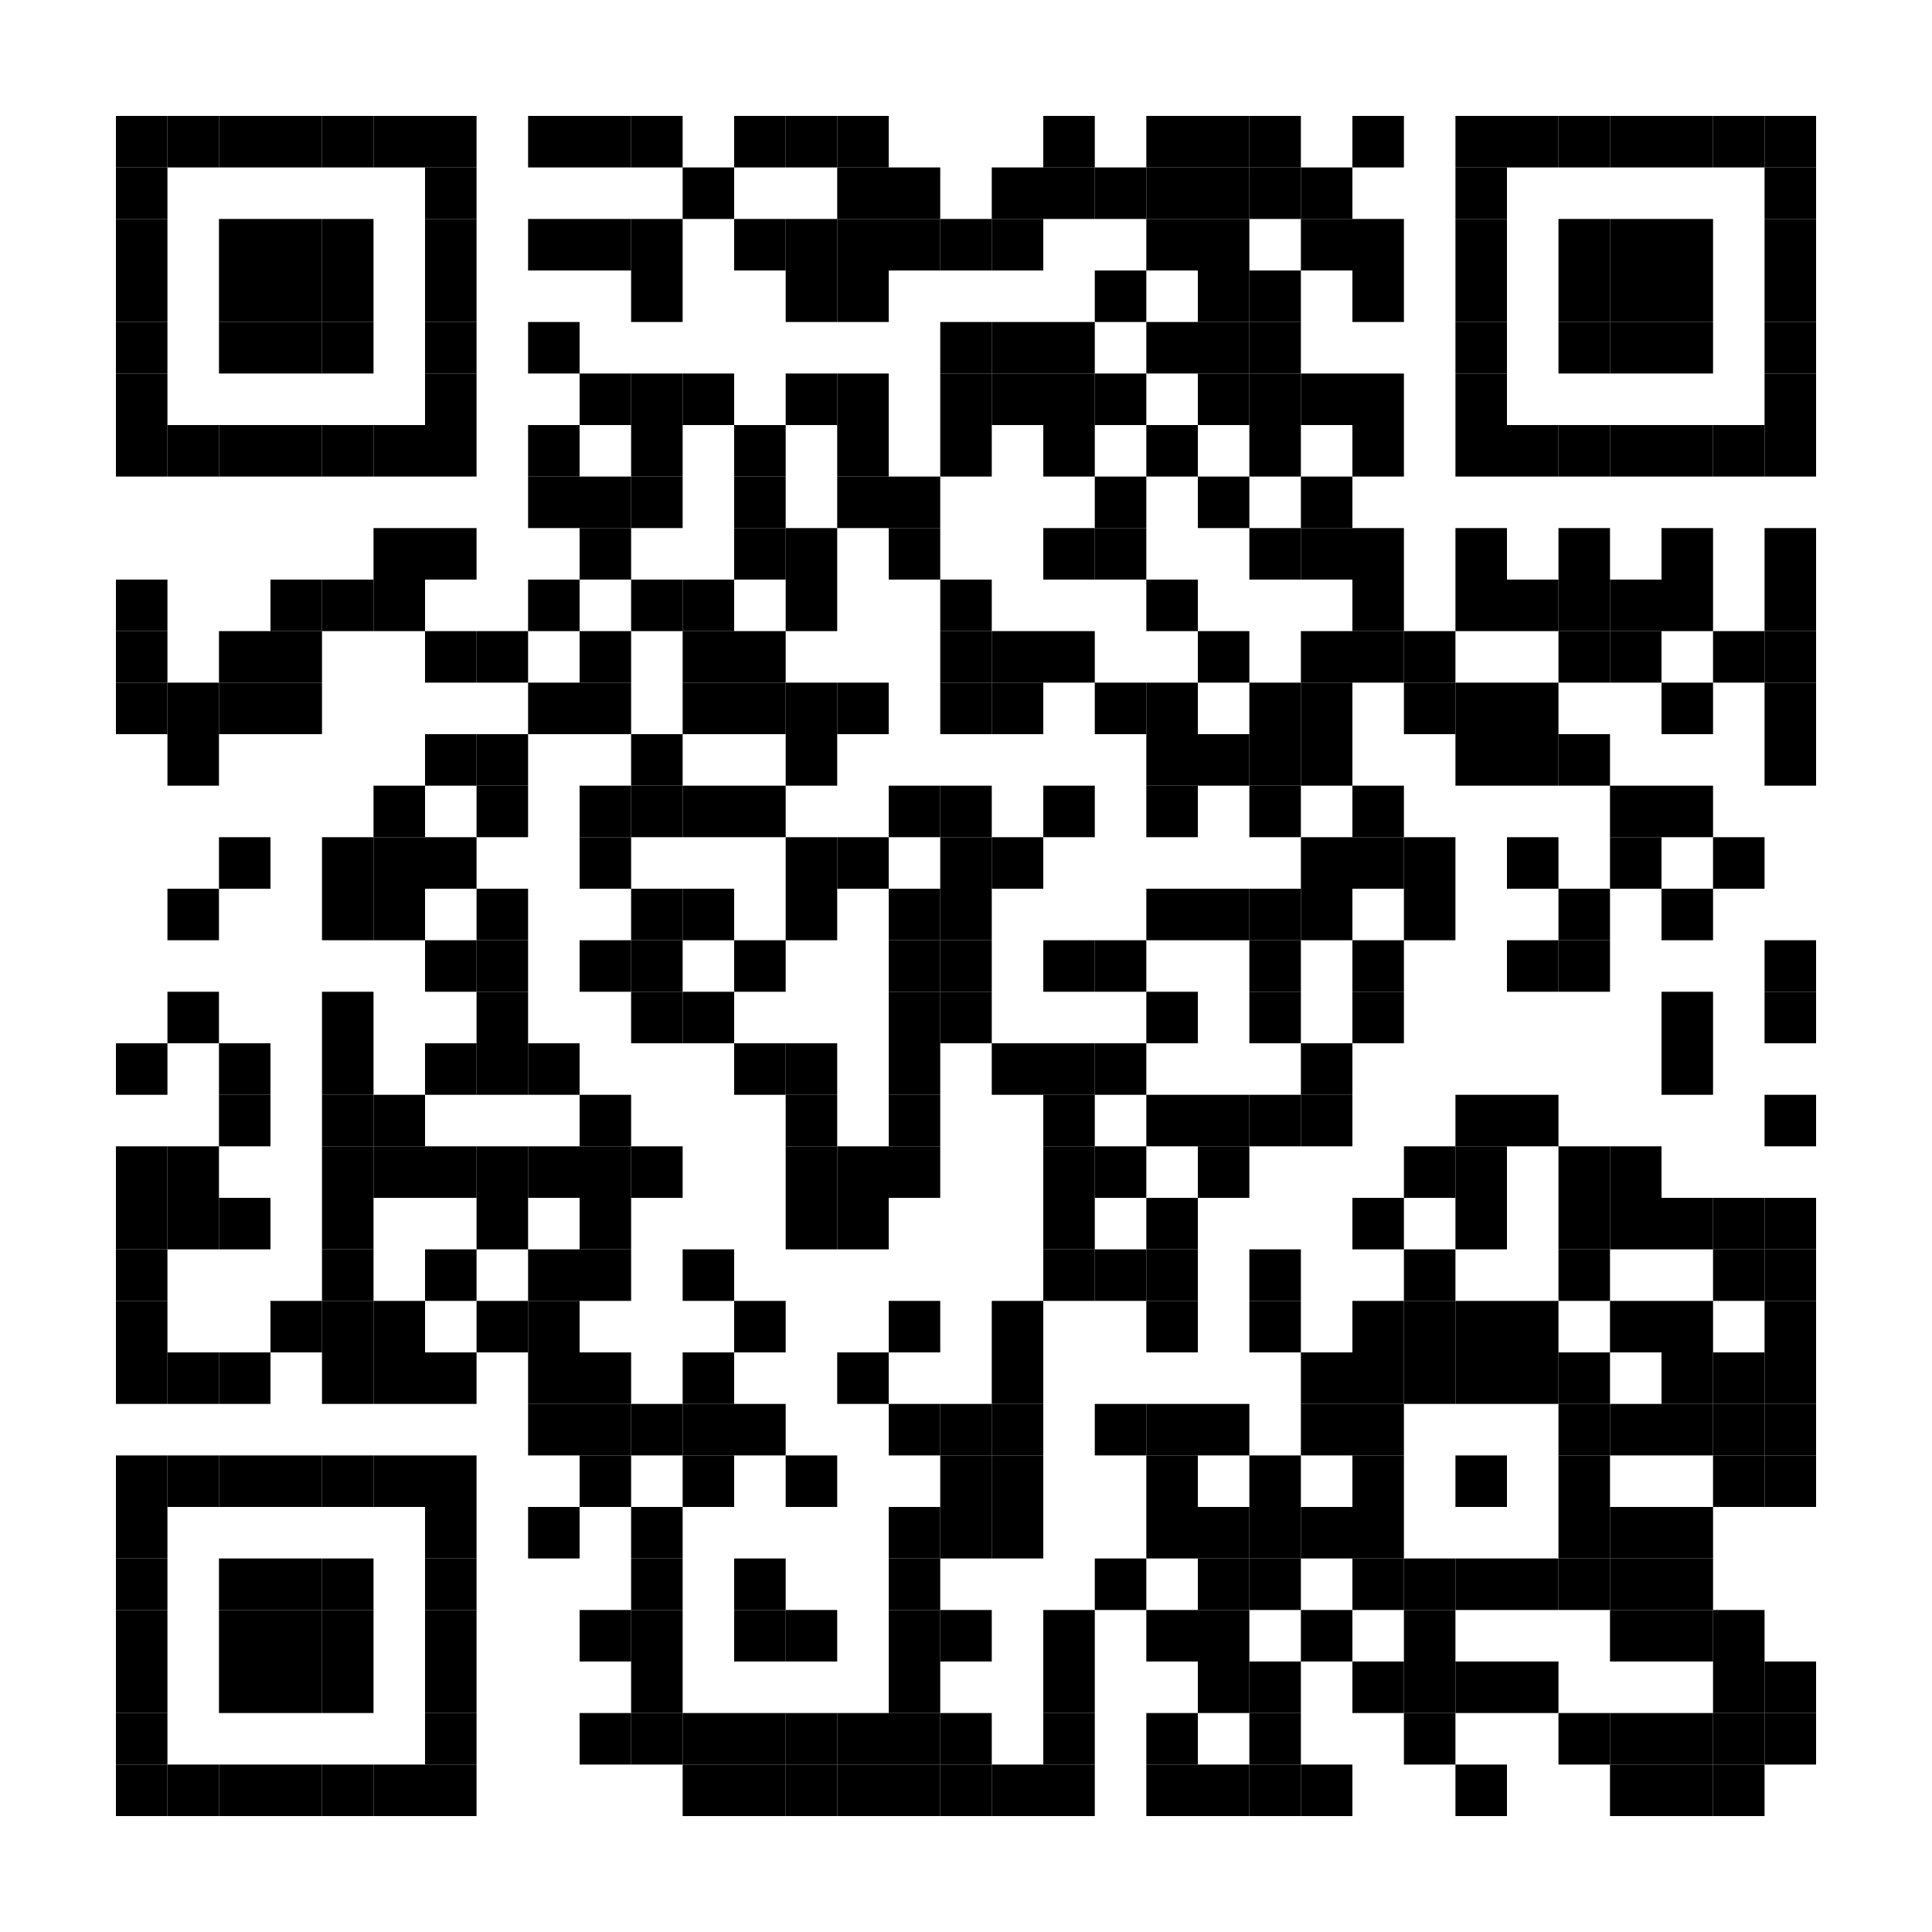 <?xml version="1.0" encoding="UTF-8"?> <svg xmlns="http://www.w3.org/2000/svg" xmlns:xlink="http://www.w3.org/1999/xlink" version="1.1" width="500px" height="500px" viewBox="0 0 500 500"><defs><rect id="block" width="13.333" height="13.333" fill="#000000" fill-opacity="1"></rect></defs><rect x="0" y="0" width="500" height="500" fill="#ffffff" fill-opacity="1"></rect><use x="30" y="30" xlink:href="#block"></use><use x="43.333" y="30" xlink:href="#block"></use><use x="56.667" y="30" xlink:href="#block"></use><use x="70" y="30" xlink:href="#block"></use><use x="83.333" y="30" xlink:href="#block"></use><use x="96.667" y="30" xlink:href="#block"></use><use x="110" y="30" xlink:href="#block"></use><use x="136.667" y="30" xlink:href="#block"></use><use x="150" y="30" xlink:href="#block"></use><use x="163.333" y="30" xlink:href="#block"></use><use x="190" y="30" xlink:href="#block"></use><use x="203.333" y="30" xlink:href="#block"></use><use x="216.667" y="30" xlink:href="#block"></use><use x="270" y="30" xlink:href="#block"></use><use x="296.667" y="30" xlink:href="#block"></use><use x="310" y="30" xlink:href="#block"></use><use x="323.333" y="30" xlink:href="#block"></use><use x="350" y="30" xlink:href="#block"></use><use x="376.667" y="30" xlink:href="#block"></use><use x="390" y="30" xlink:href="#block"></use><use x="403.333" y="30" xlink:href="#block"></use><use x="416.667" y="30" xlink:href="#block"></use><use x="430" y="30" xlink:href="#block"></use><use x="443.333" y="30" xlink:href="#block"></use><use x="456.667" y="30" xlink:href="#block"></use><use x="30" y="43.333" xlink:href="#block"></use><use x="110" y="43.333" xlink:href="#block"></use><use x="176.667" y="43.333" xlink:href="#block"></use><use x="216.667" y="43.333" xlink:href="#block"></use><use x="230" y="43.333" xlink:href="#block"></use><use x="256.667" y="43.333" xlink:href="#block"></use><use x="270" y="43.333" xlink:href="#block"></use><use x="283.333" y="43.333" xlink:href="#block"></use><use x="296.667" y="43.333" xlink:href="#block"></use><use x="310" y="43.333" xlink:href="#block"></use><use x="323.333" y="43.333" xlink:href="#block"></use><use x="336.667" y="43.333" xlink:href="#block"></use><use x="376.667" y="43.333" xlink:href="#block"></use><use x="456.667" y="43.333" xlink:href="#block"></use><use x="30" y="56.667" xlink:href="#block"></use><use x="56.667" y="56.667" xlink:href="#block"></use><use x="70" y="56.667" xlink:href="#block"></use><use x="83.333" y="56.667" xlink:href="#block"></use><use x="110" y="56.667" xlink:href="#block"></use><use x="136.667" y="56.667" xlink:href="#block"></use><use x="150" y="56.667" xlink:href="#block"></use><use x="163.333" y="56.667" xlink:href="#block"></use><use x="190" y="56.667" xlink:href="#block"></use><use x="203.333" y="56.667" xlink:href="#block"></use><use x="216.667" y="56.667" xlink:href="#block"></use><use x="230" y="56.667" xlink:href="#block"></use><use x="243.333" y="56.667" xlink:href="#block"></use><use x="256.667" y="56.667" xlink:href="#block"></use><use x="296.667" y="56.667" xlink:href="#block"></use><use x="310" y="56.667" xlink:href="#block"></use><use x="336.667" y="56.667" xlink:href="#block"></use><use x="350" y="56.667" xlink:href="#block"></use><use x="376.667" y="56.667" xlink:href="#block"></use><use x="403.333" y="56.667" xlink:href="#block"></use><use x="416.667" y="56.667" xlink:href="#block"></use><use x="430" y="56.667" xlink:href="#block"></use><use x="456.667" y="56.667" xlink:href="#block"></use><use x="30" y="70" xlink:href="#block"></use><use x="56.667" y="70" xlink:href="#block"></use><use x="70" y="70" xlink:href="#block"></use><use x="83.333" y="70" xlink:href="#block"></use><use x="110" y="70" xlink:href="#block"></use><use x="163.333" y="70" xlink:href="#block"></use><use x="203.333" y="70" xlink:href="#block"></use><use x="216.667" y="70" xlink:href="#block"></use><use x="283.333" y="70" xlink:href="#block"></use><use x="310" y="70" xlink:href="#block"></use><use x="323.333" y="70" xlink:href="#block"></use><use x="350" y="70" xlink:href="#block"></use><use x="376.667" y="70" xlink:href="#block"></use><use x="403.333" y="70" xlink:href="#block"></use><use x="416.667" y="70" xlink:href="#block"></use><use x="430" y="70" xlink:href="#block"></use><use x="456.667" y="70" xlink:href="#block"></use><use x="30" y="83.333" xlink:href="#block"></use><use x="56.667" y="83.333" xlink:href="#block"></use><use x="70" y="83.333" xlink:href="#block"></use><use x="83.333" y="83.333" xlink:href="#block"></use><use x="110" y="83.333" xlink:href="#block"></use><use x="136.667" y="83.333" xlink:href="#block"></use><use x="243.333" y="83.333" xlink:href="#block"></use><use x="256.667" y="83.333" xlink:href="#block"></use><use x="270" y="83.333" xlink:href="#block"></use><use x="296.667" y="83.333" xlink:href="#block"></use><use x="310" y="83.333" xlink:href="#block"></use><use x="323.333" y="83.333" xlink:href="#block"></use><use x="376.667" y="83.333" xlink:href="#block"></use><use x="403.333" y="83.333" xlink:href="#block"></use><use x="416.667" y="83.333" xlink:href="#block"></use><use x="430" y="83.333" xlink:href="#block"></use><use x="456.667" y="83.333" xlink:href="#block"></use><use x="30" y="96.667" xlink:href="#block"></use><use x="110" y="96.667" xlink:href="#block"></use><use x="150" y="96.667" xlink:href="#block"></use><use x="163.333" y="96.667" xlink:href="#block"></use><use x="176.667" y="96.667" xlink:href="#block"></use><use x="203.333" y="96.667" xlink:href="#block"></use><use x="216.667" y="96.667" xlink:href="#block"></use><use x="243.333" y="96.667" xlink:href="#block"></use><use x="256.667" y="96.667" xlink:href="#block"></use><use x="270" y="96.667" xlink:href="#block"></use><use x="283.333" y="96.667" xlink:href="#block"></use><use x="310" y="96.667" xlink:href="#block"></use><use x="323.333" y="96.667" xlink:href="#block"></use><use x="336.667" y="96.667" xlink:href="#block"></use><use x="350" y="96.667" xlink:href="#block"></use><use x="376.667" y="96.667" xlink:href="#block"></use><use x="456.667" y="96.667" xlink:href="#block"></use><use x="30" y="110" xlink:href="#block"></use><use x="43.333" y="110" xlink:href="#block"></use><use x="56.667" y="110" xlink:href="#block"></use><use x="70" y="110" xlink:href="#block"></use><use x="83.333" y="110" xlink:href="#block"></use><use x="96.667" y="110" xlink:href="#block"></use><use x="110" y="110" xlink:href="#block"></use><use x="136.667" y="110" xlink:href="#block"></use><use x="163.333" y="110" xlink:href="#block"></use><use x="190" y="110" xlink:href="#block"></use><use x="216.667" y="110" xlink:href="#block"></use><use x="243.333" y="110" xlink:href="#block"></use><use x="270" y="110" xlink:href="#block"></use><use x="296.667" y="110" xlink:href="#block"></use><use x="323.333" y="110" xlink:href="#block"></use><use x="350" y="110" xlink:href="#block"></use><use x="376.667" y="110" xlink:href="#block"></use><use x="390" y="110" xlink:href="#block"></use><use x="403.333" y="110" xlink:href="#block"></use><use x="416.667" y="110" xlink:href="#block"></use><use x="430" y="110" xlink:href="#block"></use><use x="443.333" y="110" xlink:href="#block"></use><use x="456.667" y="110" xlink:href="#block"></use><use x="136.667" y="123.333" xlink:href="#block"></use><use x="150" y="123.333" xlink:href="#block"></use><use x="163.333" y="123.333" xlink:href="#block"></use><use x="190" y="123.333" xlink:href="#block"></use><use x="216.667" y="123.333" xlink:href="#block"></use><use x="230" y="123.333" xlink:href="#block"></use><use x="283.333" y="123.333" xlink:href="#block"></use><use x="310" y="123.333" xlink:href="#block"></use><use x="336.667" y="123.333" xlink:href="#block"></use><use x="96.667" y="136.667" xlink:href="#block"></use><use x="110" y="136.667" xlink:href="#block"></use><use x="150" y="136.667" xlink:href="#block"></use><use x="190" y="136.667" xlink:href="#block"></use><use x="203.333" y="136.667" xlink:href="#block"></use><use x="230" y="136.667" xlink:href="#block"></use><use x="270" y="136.667" xlink:href="#block"></use><use x="283.333" y="136.667" xlink:href="#block"></use><use x="323.333" y="136.667" xlink:href="#block"></use><use x="336.667" y="136.667" xlink:href="#block"></use><use x="350" y="136.667" xlink:href="#block"></use><use x="376.667" y="136.667" xlink:href="#block"></use><use x="403.333" y="136.667" xlink:href="#block"></use><use x="430" y="136.667" xlink:href="#block"></use><use x="456.667" y="136.667" xlink:href="#block"></use><use x="30" y="150" xlink:href="#block"></use><use x="70" y="150" xlink:href="#block"></use><use x="83.333" y="150" xlink:href="#block"></use><use x="96.667" y="150" xlink:href="#block"></use><use x="136.667" y="150" xlink:href="#block"></use><use x="163.333" y="150" xlink:href="#block"></use><use x="176.667" y="150" xlink:href="#block"></use><use x="203.333" y="150" xlink:href="#block"></use><use x="243.333" y="150" xlink:href="#block"></use><use x="296.667" y="150" xlink:href="#block"></use><use x="350" y="150" xlink:href="#block"></use><use x="376.667" y="150" xlink:href="#block"></use><use x="390" y="150" xlink:href="#block"></use><use x="403.333" y="150" xlink:href="#block"></use><use x="416.667" y="150" xlink:href="#block"></use><use x="430" y="150" xlink:href="#block"></use><use x="456.667" y="150" xlink:href="#block"></use><use x="30" y="163.333" xlink:href="#block"></use><use x="56.667" y="163.333" xlink:href="#block"></use><use x="70" y="163.333" xlink:href="#block"></use><use x="110" y="163.333" xlink:href="#block"></use><use x="123.333" y="163.333" xlink:href="#block"></use><use x="150" y="163.333" xlink:href="#block"></use><use x="176.667" y="163.333" xlink:href="#block"></use><use x="190" y="163.333" xlink:href="#block"></use><use x="243.333" y="163.333" xlink:href="#block"></use><use x="256.667" y="163.333" xlink:href="#block"></use><use x="270" y="163.333" xlink:href="#block"></use><use x="310" y="163.333" xlink:href="#block"></use><use x="336.667" y="163.333" xlink:href="#block"></use><use x="350" y="163.333" xlink:href="#block"></use><use x="363.333" y="163.333" xlink:href="#block"></use><use x="403.333" y="163.333" xlink:href="#block"></use><use x="416.667" y="163.333" xlink:href="#block"></use><use x="443.333" y="163.333" xlink:href="#block"></use><use x="456.667" y="163.333" xlink:href="#block"></use><use x="30" y="176.667" xlink:href="#block"></use><use x="43.333" y="176.667" xlink:href="#block"></use><use x="56.667" y="176.667" xlink:href="#block"></use><use x="70" y="176.667" xlink:href="#block"></use><use x="136.667" y="176.667" xlink:href="#block"></use><use x="150" y="176.667" xlink:href="#block"></use><use x="176.667" y="176.667" xlink:href="#block"></use><use x="190" y="176.667" xlink:href="#block"></use><use x="203.333" y="176.667" xlink:href="#block"></use><use x="216.667" y="176.667" xlink:href="#block"></use><use x="243.333" y="176.667" xlink:href="#block"></use><use x="256.667" y="176.667" xlink:href="#block"></use><use x="283.333" y="176.667" xlink:href="#block"></use><use x="296.667" y="176.667" xlink:href="#block"></use><use x="323.333" y="176.667" xlink:href="#block"></use><use x="336.667" y="176.667" xlink:href="#block"></use><use x="363.333" y="176.667" xlink:href="#block"></use><use x="376.667" y="176.667" xlink:href="#block"></use><use x="390" y="176.667" xlink:href="#block"></use><use x="430" y="176.667" xlink:href="#block"></use><use x="456.667" y="176.667" xlink:href="#block"></use><use x="43.333" y="190" xlink:href="#block"></use><use x="110" y="190" xlink:href="#block"></use><use x="123.333" y="190" xlink:href="#block"></use><use x="163.333" y="190" xlink:href="#block"></use><use x="203.333" y="190" xlink:href="#block"></use><use x="296.667" y="190" xlink:href="#block"></use><use x="310" y="190" xlink:href="#block"></use><use x="323.333" y="190" xlink:href="#block"></use><use x="336.667" y="190" xlink:href="#block"></use><use x="376.667" y="190" xlink:href="#block"></use><use x="390" y="190" xlink:href="#block"></use><use x="403.333" y="190" xlink:href="#block"></use><use x="456.667" y="190" xlink:href="#block"></use><use x="96.667" y="203.333" xlink:href="#block"></use><use x="123.333" y="203.333" xlink:href="#block"></use><use x="150" y="203.333" xlink:href="#block"></use><use x="163.333" y="203.333" xlink:href="#block"></use><use x="176.667" y="203.333" xlink:href="#block"></use><use x="190" y="203.333" xlink:href="#block"></use><use x="230" y="203.333" xlink:href="#block"></use><use x="243.333" y="203.333" xlink:href="#block"></use><use x="270" y="203.333" xlink:href="#block"></use><use x="296.667" y="203.333" xlink:href="#block"></use><use x="323.333" y="203.333" xlink:href="#block"></use><use x="350" y="203.333" xlink:href="#block"></use><use x="416.667" y="203.333" xlink:href="#block"></use><use x="430" y="203.333" xlink:href="#block"></use><use x="56.667" y="216.667" xlink:href="#block"></use><use x="83.333" y="216.667" xlink:href="#block"></use><use x="96.667" y="216.667" xlink:href="#block"></use><use x="110" y="216.667" xlink:href="#block"></use><use x="150" y="216.667" xlink:href="#block"></use><use x="203.333" y="216.667" xlink:href="#block"></use><use x="216.667" y="216.667" xlink:href="#block"></use><use x="243.333" y="216.667" xlink:href="#block"></use><use x="256.667" y="216.667" xlink:href="#block"></use><use x="336.667" y="216.667" xlink:href="#block"></use><use x="350" y="216.667" xlink:href="#block"></use><use x="363.333" y="216.667" xlink:href="#block"></use><use x="390" y="216.667" xlink:href="#block"></use><use x="416.667" y="216.667" xlink:href="#block"></use><use x="443.333" y="216.667" xlink:href="#block"></use><use x="43.333" y="230" xlink:href="#block"></use><use x="83.333" y="230" xlink:href="#block"></use><use x="96.667" y="230" xlink:href="#block"></use><use x="123.333" y="230" xlink:href="#block"></use><use x="163.333" y="230" xlink:href="#block"></use><use x="176.667" y="230" xlink:href="#block"></use><use x="203.333" y="230" xlink:href="#block"></use><use x="230" y="230" xlink:href="#block"></use><use x="243.333" y="230" xlink:href="#block"></use><use x="296.667" y="230" xlink:href="#block"></use><use x="310" y="230" xlink:href="#block"></use><use x="323.333" y="230" xlink:href="#block"></use><use x="336.667" y="230" xlink:href="#block"></use><use x="363.333" y="230" xlink:href="#block"></use><use x="403.333" y="230" xlink:href="#block"></use><use x="430" y="230" xlink:href="#block"></use><use x="110" y="243.333" xlink:href="#block"></use><use x="123.333" y="243.333" xlink:href="#block"></use><use x="150" y="243.333" xlink:href="#block"></use><use x="163.333" y="243.333" xlink:href="#block"></use><use x="190" y="243.333" xlink:href="#block"></use><use x="230" y="243.333" xlink:href="#block"></use><use x="243.333" y="243.333" xlink:href="#block"></use><use x="270" y="243.333" xlink:href="#block"></use><use x="283.333" y="243.333" xlink:href="#block"></use><use x="323.333" y="243.333" xlink:href="#block"></use><use x="350" y="243.333" xlink:href="#block"></use><use x="390" y="243.333" xlink:href="#block"></use><use x="403.333" y="243.333" xlink:href="#block"></use><use x="456.667" y="243.333" xlink:href="#block"></use><use x="43.333" y="256.667" xlink:href="#block"></use><use x="83.333" y="256.667" xlink:href="#block"></use><use x="123.333" y="256.667" xlink:href="#block"></use><use x="163.333" y="256.667" xlink:href="#block"></use><use x="176.667" y="256.667" xlink:href="#block"></use><use x="230" y="256.667" xlink:href="#block"></use><use x="243.333" y="256.667" xlink:href="#block"></use><use x="296.667" y="256.667" xlink:href="#block"></use><use x="323.333" y="256.667" xlink:href="#block"></use><use x="350" y="256.667" xlink:href="#block"></use><use x="430" y="256.667" xlink:href="#block"></use><use x="456.667" y="256.667" xlink:href="#block"></use><use x="30" y="270" xlink:href="#block"></use><use x="56.667" y="270" xlink:href="#block"></use><use x="83.333" y="270" xlink:href="#block"></use><use x="110" y="270" xlink:href="#block"></use><use x="123.333" y="270" xlink:href="#block"></use><use x="136.667" y="270" xlink:href="#block"></use><use x="190" y="270" xlink:href="#block"></use><use x="203.333" y="270" xlink:href="#block"></use><use x="230" y="270" xlink:href="#block"></use><use x="256.667" y="270" xlink:href="#block"></use><use x="270" y="270" xlink:href="#block"></use><use x="283.333" y="270" xlink:href="#block"></use><use x="336.667" y="270" xlink:href="#block"></use><use x="430" y="270" xlink:href="#block"></use><use x="56.667" y="283.333" xlink:href="#block"></use><use x="83.333" y="283.333" xlink:href="#block"></use><use x="96.667" y="283.333" xlink:href="#block"></use><use x="150" y="283.333" xlink:href="#block"></use><use x="203.333" y="283.333" xlink:href="#block"></use><use x="230" y="283.333" xlink:href="#block"></use><use x="270" y="283.333" xlink:href="#block"></use><use x="296.667" y="283.333" xlink:href="#block"></use><use x="310" y="283.333" xlink:href="#block"></use><use x="323.333" y="283.333" xlink:href="#block"></use><use x="336.667" y="283.333" xlink:href="#block"></use><use x="376.667" y="283.333" xlink:href="#block"></use><use x="390" y="283.333" xlink:href="#block"></use><use x="456.667" y="283.333" xlink:href="#block"></use><use x="30" y="296.667" xlink:href="#block"></use><use x="43.333" y="296.667" xlink:href="#block"></use><use x="83.333" y="296.667" xlink:href="#block"></use><use x="96.667" y="296.667" xlink:href="#block"></use><use x="110" y="296.667" xlink:href="#block"></use><use x="123.333" y="296.667" xlink:href="#block"></use><use x="136.667" y="296.667" xlink:href="#block"></use><use x="150" y="296.667" xlink:href="#block"></use><use x="163.333" y="296.667" xlink:href="#block"></use><use x="203.333" y="296.667" xlink:href="#block"></use><use x="216.667" y="296.667" xlink:href="#block"></use><use x="230" y="296.667" xlink:href="#block"></use><use x="270" y="296.667" xlink:href="#block"></use><use x="283.333" y="296.667" xlink:href="#block"></use><use x="310" y="296.667" xlink:href="#block"></use><use x="363.333" y="296.667" xlink:href="#block"></use><use x="376.667" y="296.667" xlink:href="#block"></use><use x="403.333" y="296.667" xlink:href="#block"></use><use x="416.667" y="296.667" xlink:href="#block"></use><use x="30" y="310" xlink:href="#block"></use><use x="43.333" y="310" xlink:href="#block"></use><use x="56.667" y="310" xlink:href="#block"></use><use x="83.333" y="310" xlink:href="#block"></use><use x="123.333" y="310" xlink:href="#block"></use><use x="150" y="310" xlink:href="#block"></use><use x="203.333" y="310" xlink:href="#block"></use><use x="216.667" y="310" xlink:href="#block"></use><use x="270" y="310" xlink:href="#block"></use><use x="296.667" y="310" xlink:href="#block"></use><use x="350" y="310" xlink:href="#block"></use><use x="376.667" y="310" xlink:href="#block"></use><use x="403.333" y="310" xlink:href="#block"></use><use x="416.667" y="310" xlink:href="#block"></use><use x="430" y="310" xlink:href="#block"></use><use x="443.333" y="310" xlink:href="#block"></use><use x="456.667" y="310" xlink:href="#block"></use><use x="30" y="323.333" xlink:href="#block"></use><use x="83.333" y="323.333" xlink:href="#block"></use><use x="110" y="323.333" xlink:href="#block"></use><use x="136.667" y="323.333" xlink:href="#block"></use><use x="150" y="323.333" xlink:href="#block"></use><use x="176.667" y="323.333" xlink:href="#block"></use><use x="270" y="323.333" xlink:href="#block"></use><use x="283.333" y="323.333" xlink:href="#block"></use><use x="296.667" y="323.333" xlink:href="#block"></use><use x="323.333" y="323.333" xlink:href="#block"></use><use x="363.333" y="323.333" xlink:href="#block"></use><use x="403.333" y="323.333" xlink:href="#block"></use><use x="443.333" y="323.333" xlink:href="#block"></use><use x="456.667" y="323.333" xlink:href="#block"></use><use x="30" y="336.667" xlink:href="#block"></use><use x="70" y="336.667" xlink:href="#block"></use><use x="83.333" y="336.667" xlink:href="#block"></use><use x="96.667" y="336.667" xlink:href="#block"></use><use x="123.333" y="336.667" xlink:href="#block"></use><use x="136.667" y="336.667" xlink:href="#block"></use><use x="190" y="336.667" xlink:href="#block"></use><use x="230" y="336.667" xlink:href="#block"></use><use x="256.667" y="336.667" xlink:href="#block"></use><use x="296.667" y="336.667" xlink:href="#block"></use><use x="323.333" y="336.667" xlink:href="#block"></use><use x="350" y="336.667" xlink:href="#block"></use><use x="363.333" y="336.667" xlink:href="#block"></use><use x="376.667" y="336.667" xlink:href="#block"></use><use x="390" y="336.667" xlink:href="#block"></use><use x="416.667" y="336.667" xlink:href="#block"></use><use x="430" y="336.667" xlink:href="#block"></use><use x="456.667" y="336.667" xlink:href="#block"></use><use x="30" y="350" xlink:href="#block"></use><use x="43.333" y="350" xlink:href="#block"></use><use x="56.667" y="350" xlink:href="#block"></use><use x="83.333" y="350" xlink:href="#block"></use><use x="96.667" y="350" xlink:href="#block"></use><use x="110" y="350" xlink:href="#block"></use><use x="136.667" y="350" xlink:href="#block"></use><use x="150" y="350" xlink:href="#block"></use><use x="176.667" y="350" xlink:href="#block"></use><use x="216.667" y="350" xlink:href="#block"></use><use x="256.667" y="350" xlink:href="#block"></use><use x="336.667" y="350" xlink:href="#block"></use><use x="350" y="350" xlink:href="#block"></use><use x="363.333" y="350" xlink:href="#block"></use><use x="376.667" y="350" xlink:href="#block"></use><use x="390" y="350" xlink:href="#block"></use><use x="403.333" y="350" xlink:href="#block"></use><use x="430" y="350" xlink:href="#block"></use><use x="443.333" y="350" xlink:href="#block"></use><use x="456.667" y="350" xlink:href="#block"></use><use x="136.667" y="363.333" xlink:href="#block"></use><use x="150" y="363.333" xlink:href="#block"></use><use x="163.333" y="363.333" xlink:href="#block"></use><use x="176.667" y="363.333" xlink:href="#block"></use><use x="190" y="363.333" xlink:href="#block"></use><use x="230" y="363.333" xlink:href="#block"></use><use x="243.333" y="363.333" xlink:href="#block"></use><use x="256.667" y="363.333" xlink:href="#block"></use><use x="283.333" y="363.333" xlink:href="#block"></use><use x="296.667" y="363.333" xlink:href="#block"></use><use x="310" y="363.333" xlink:href="#block"></use><use x="336.667" y="363.333" xlink:href="#block"></use><use x="350" y="363.333" xlink:href="#block"></use><use x="403.333" y="363.333" xlink:href="#block"></use><use x="416.667" y="363.333" xlink:href="#block"></use><use x="430" y="363.333" xlink:href="#block"></use><use x="443.333" y="363.333" xlink:href="#block"></use><use x="456.667" y="363.333" xlink:href="#block"></use><use x="30" y="376.667" xlink:href="#block"></use><use x="43.333" y="376.667" xlink:href="#block"></use><use x="56.667" y="376.667" xlink:href="#block"></use><use x="70" y="376.667" xlink:href="#block"></use><use x="83.333" y="376.667" xlink:href="#block"></use><use x="96.667" y="376.667" xlink:href="#block"></use><use x="110" y="376.667" xlink:href="#block"></use><use x="150" y="376.667" xlink:href="#block"></use><use x="176.667" y="376.667" xlink:href="#block"></use><use x="203.333" y="376.667" xlink:href="#block"></use><use x="243.333" y="376.667" xlink:href="#block"></use><use x="256.667" y="376.667" xlink:href="#block"></use><use x="296.667" y="376.667" xlink:href="#block"></use><use x="323.333" y="376.667" xlink:href="#block"></use><use x="350" y="376.667" xlink:href="#block"></use><use x="376.667" y="376.667" xlink:href="#block"></use><use x="403.333" y="376.667" xlink:href="#block"></use><use x="443.333" y="376.667" xlink:href="#block"></use><use x="456.667" y="376.667" xlink:href="#block"></use><use x="30" y="390" xlink:href="#block"></use><use x="110" y="390" xlink:href="#block"></use><use x="136.667" y="390" xlink:href="#block"></use><use x="163.333" y="390" xlink:href="#block"></use><use x="230" y="390" xlink:href="#block"></use><use x="243.333" y="390" xlink:href="#block"></use><use x="256.667" y="390" xlink:href="#block"></use><use x="296.667" y="390" xlink:href="#block"></use><use x="310" y="390" xlink:href="#block"></use><use x="323.333" y="390" xlink:href="#block"></use><use x="336.667" y="390" xlink:href="#block"></use><use x="350" y="390" xlink:href="#block"></use><use x="403.333" y="390" xlink:href="#block"></use><use x="416.667" y="390" xlink:href="#block"></use><use x="430" y="390" xlink:href="#block"></use><use x="30" y="403.333" xlink:href="#block"></use><use x="56.667" y="403.333" xlink:href="#block"></use><use x="70" y="403.333" xlink:href="#block"></use><use x="83.333" y="403.333" xlink:href="#block"></use><use x="110" y="403.333" xlink:href="#block"></use><use x="163.333" y="403.333" xlink:href="#block"></use><use x="190" y="403.333" xlink:href="#block"></use><use x="230" y="403.333" xlink:href="#block"></use><use x="283.333" y="403.333" xlink:href="#block"></use><use x="310" y="403.333" xlink:href="#block"></use><use x="323.333" y="403.333" xlink:href="#block"></use><use x="350" y="403.333" xlink:href="#block"></use><use x="363.333" y="403.333" xlink:href="#block"></use><use x="376.667" y="403.333" xlink:href="#block"></use><use x="390" y="403.333" xlink:href="#block"></use><use x="403.333" y="403.333" xlink:href="#block"></use><use x="416.667" y="403.333" xlink:href="#block"></use><use x="430" y="403.333" xlink:href="#block"></use><use x="30" y="416.667" xlink:href="#block"></use><use x="56.667" y="416.667" xlink:href="#block"></use><use x="70" y="416.667" xlink:href="#block"></use><use x="83.333" y="416.667" xlink:href="#block"></use><use x="110" y="416.667" xlink:href="#block"></use><use x="150" y="416.667" xlink:href="#block"></use><use x="163.333" y="416.667" xlink:href="#block"></use><use x="190" y="416.667" xlink:href="#block"></use><use x="203.333" y="416.667" xlink:href="#block"></use><use x="230" y="416.667" xlink:href="#block"></use><use x="243.333" y="416.667" xlink:href="#block"></use><use x="270" y="416.667" xlink:href="#block"></use><use x="296.667" y="416.667" xlink:href="#block"></use><use x="310" y="416.667" xlink:href="#block"></use><use x="336.667" y="416.667" xlink:href="#block"></use><use x="363.333" y="416.667" xlink:href="#block"></use><use x="416.667" y="416.667" xlink:href="#block"></use><use x="430" y="416.667" xlink:href="#block"></use><use x="443.333" y="416.667" xlink:href="#block"></use><use x="30" y="430" xlink:href="#block"></use><use x="56.667" y="430" xlink:href="#block"></use><use x="70" y="430" xlink:href="#block"></use><use x="83.333" y="430" xlink:href="#block"></use><use x="110" y="430" xlink:href="#block"></use><use x="163.333" y="430" xlink:href="#block"></use><use x="230" y="430" xlink:href="#block"></use><use x="270" y="430" xlink:href="#block"></use><use x="310" y="430" xlink:href="#block"></use><use x="323.333" y="430" xlink:href="#block"></use><use x="350" y="430" xlink:href="#block"></use><use x="363.333" y="430" xlink:href="#block"></use><use x="376.667" y="430" xlink:href="#block"></use><use x="390" y="430" xlink:href="#block"></use><use x="443.333" y="430" xlink:href="#block"></use><use x="456.667" y="430" xlink:href="#block"></use><use x="30" y="443.333" xlink:href="#block"></use><use x="110" y="443.333" xlink:href="#block"></use><use x="150" y="443.333" xlink:href="#block"></use><use x="163.333" y="443.333" xlink:href="#block"></use><use x="176.667" y="443.333" xlink:href="#block"></use><use x="190" y="443.333" xlink:href="#block"></use><use x="203.333" y="443.333" xlink:href="#block"></use><use x="216.667" y="443.333" xlink:href="#block"></use><use x="230" y="443.333" xlink:href="#block"></use><use x="243.333" y="443.333" xlink:href="#block"></use><use x="270" y="443.333" xlink:href="#block"></use><use x="296.667" y="443.333" xlink:href="#block"></use><use x="323.333" y="443.333" xlink:href="#block"></use><use x="363.333" y="443.333" xlink:href="#block"></use><use x="403.333" y="443.333" xlink:href="#block"></use><use x="416.667" y="443.333" xlink:href="#block"></use><use x="430" y="443.333" xlink:href="#block"></use><use x="443.333" y="443.333" xlink:href="#block"></use><use x="456.667" y="443.333" xlink:href="#block"></use><use x="30" y="456.667" xlink:href="#block"></use><use x="43.333" y="456.667" xlink:href="#block"></use><use x="56.667" y="456.667" xlink:href="#block"></use><use x="70" y="456.667" xlink:href="#block"></use><use x="83.333" y="456.667" xlink:href="#block"></use><use x="96.667" y="456.667" xlink:href="#block"></use><use x="110" y="456.667" xlink:href="#block"></use><use x="176.667" y="456.667" xlink:href="#block"></use><use x="190" y="456.667" xlink:href="#block"></use><use x="203.333" y="456.667" xlink:href="#block"></use><use x="216.667" y="456.667" xlink:href="#block"></use><use x="230" y="456.667" xlink:href="#block"></use><use x="243.333" y="456.667" xlink:href="#block"></use><use x="256.667" y="456.667" xlink:href="#block"></use><use x="270" y="456.667" xlink:href="#block"></use><use x="296.667" y="456.667" xlink:href="#block"></use><use x="310" y="456.667" xlink:href="#block"></use><use x="323.333" y="456.667" xlink:href="#block"></use><use x="336.667" y="456.667" xlink:href="#block"></use><use x="376.667" y="456.667" xlink:href="#block"></use><use x="416.667" y="456.667" xlink:href="#block"></use><use x="430" y="456.667" xlink:href="#block"></use><use x="443.333" y="456.667" xlink:href="#block"></use></svg> 